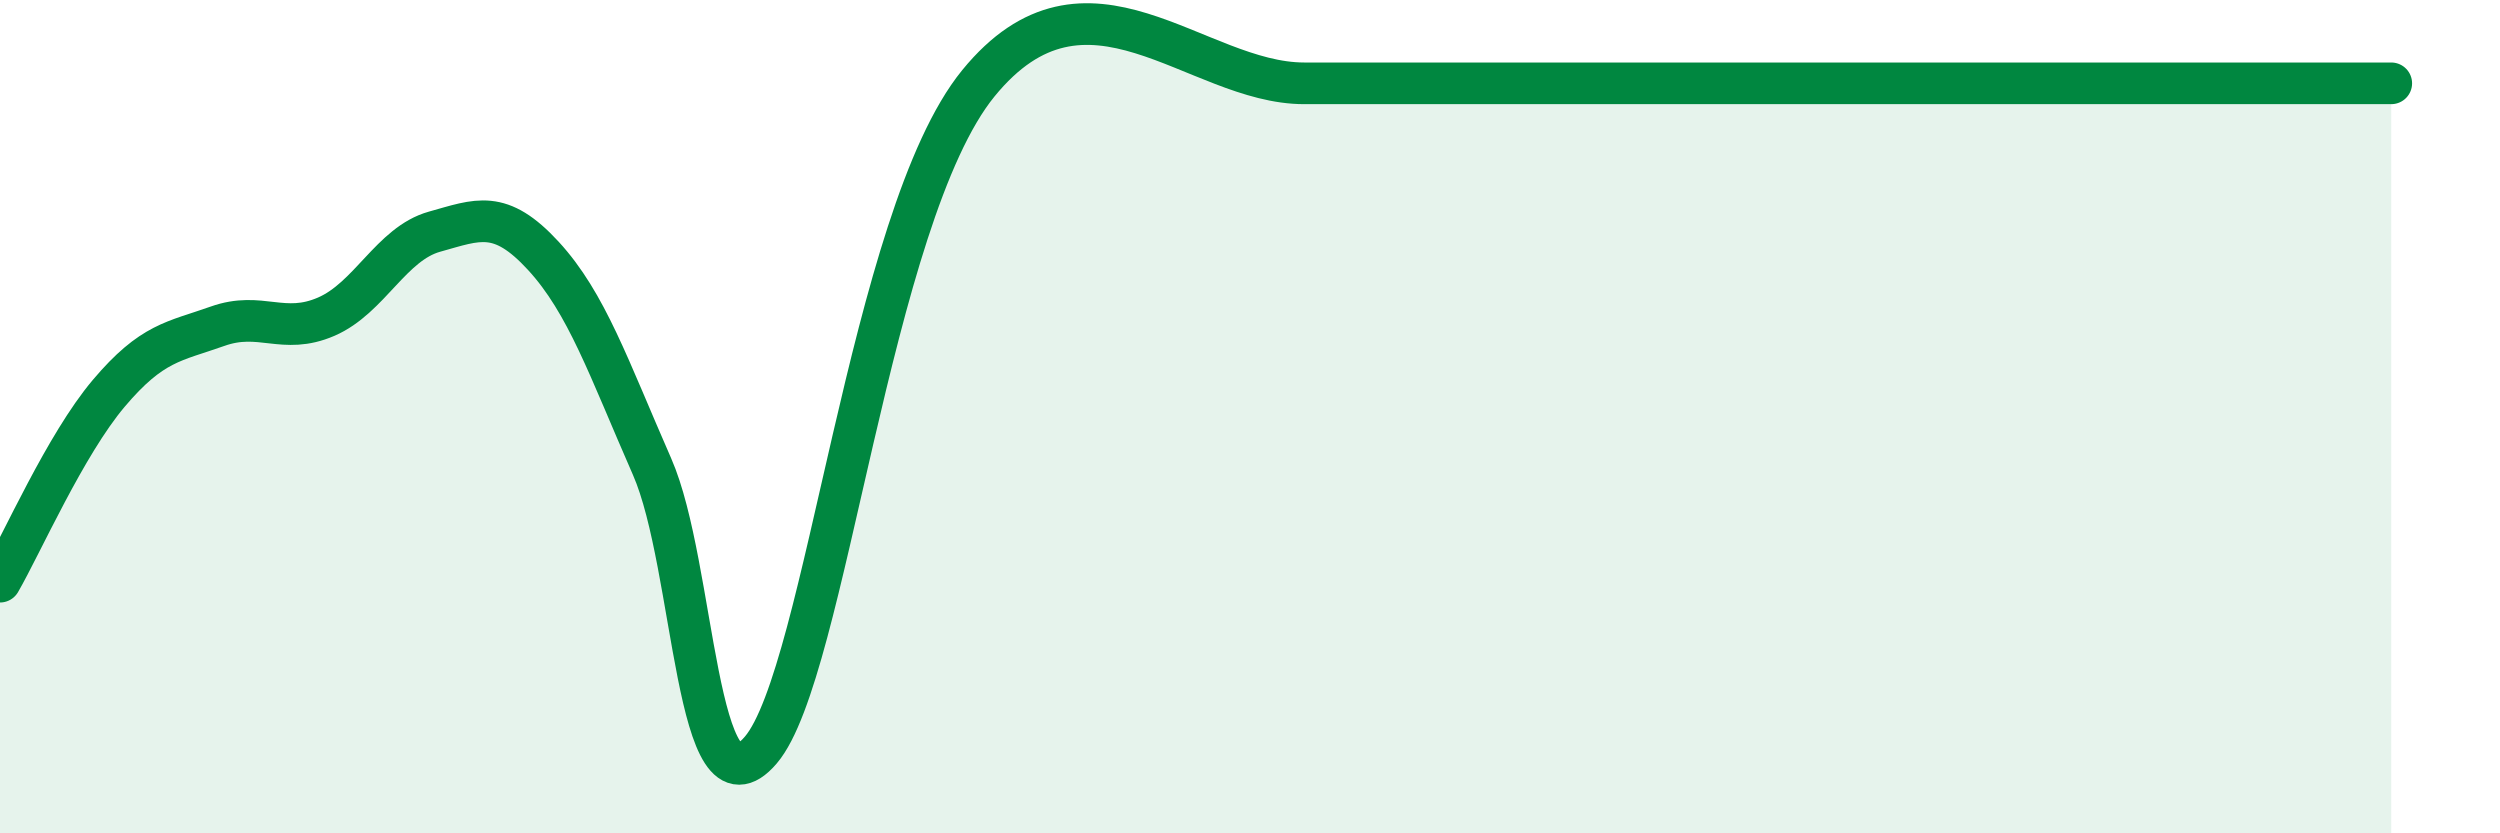 
    <svg width="60" height="20" viewBox="0 0 60 20" xmlns="http://www.w3.org/2000/svg">
      <path
        d="M 0,13.96 C 0.52,13.06 1.57,10.67 2.61,9.44 C 3.65,8.21 4.18,8.2 5.22,7.83 C 6.26,7.46 6.79,8.05 7.83,7.6 C 8.87,7.15 9.39,5.85 10.43,5.56 C 11.47,5.27 12,5.01 13.04,6.14 C 14.08,7.27 14.61,8.83 15.65,11.2 C 16.69,13.57 16.69,19.84 18.26,18 C 19.83,16.16 20.87,5.2 23.48,2 C 26.09,-1.2 28.69,2 31.3,2 C 33.91,2 33.91,2 36.52,2 C 39.13,2 41.74,2 44.35,2 C 46.96,2 46.96,2 49.57,2 C 52.18,2 55.83,2 57.39,2L57.39 20L0 20Z"
        fill="#008740"
        opacity="0.1"
        stroke-linecap="round"
        stroke-linejoin="round"
      />
      <path
        d="M 0,13.96 C 0.52,13.06 1.57,10.67 2.61,9.44 C 3.65,8.21 4.18,8.2 5.22,7.83 C 6.26,7.46 6.79,8.05 7.83,7.6 C 8.87,7.15 9.39,5.85 10.43,5.56 C 11.47,5.27 12,5.01 13.04,6.14 C 14.08,7.27 14.61,8.83 15.65,11.2 C 16.69,13.57 16.69,19.84 18.26,18 C 19.83,16.16 20.87,5.2 23.48,2 C 26.09,-1.2 28.69,2 31.3,2 C 33.91,2 33.91,2 36.52,2 C 39.13,2 41.74,2 44.35,2 C 46.96,2 46.96,2 49.57,2 C 52.18,2 55.83,2 57.39,2"
        stroke="#008740"
        stroke-width="1"
        fill="none"
        stroke-linecap="round"
        stroke-linejoin="round"
      />
    </svg>
  